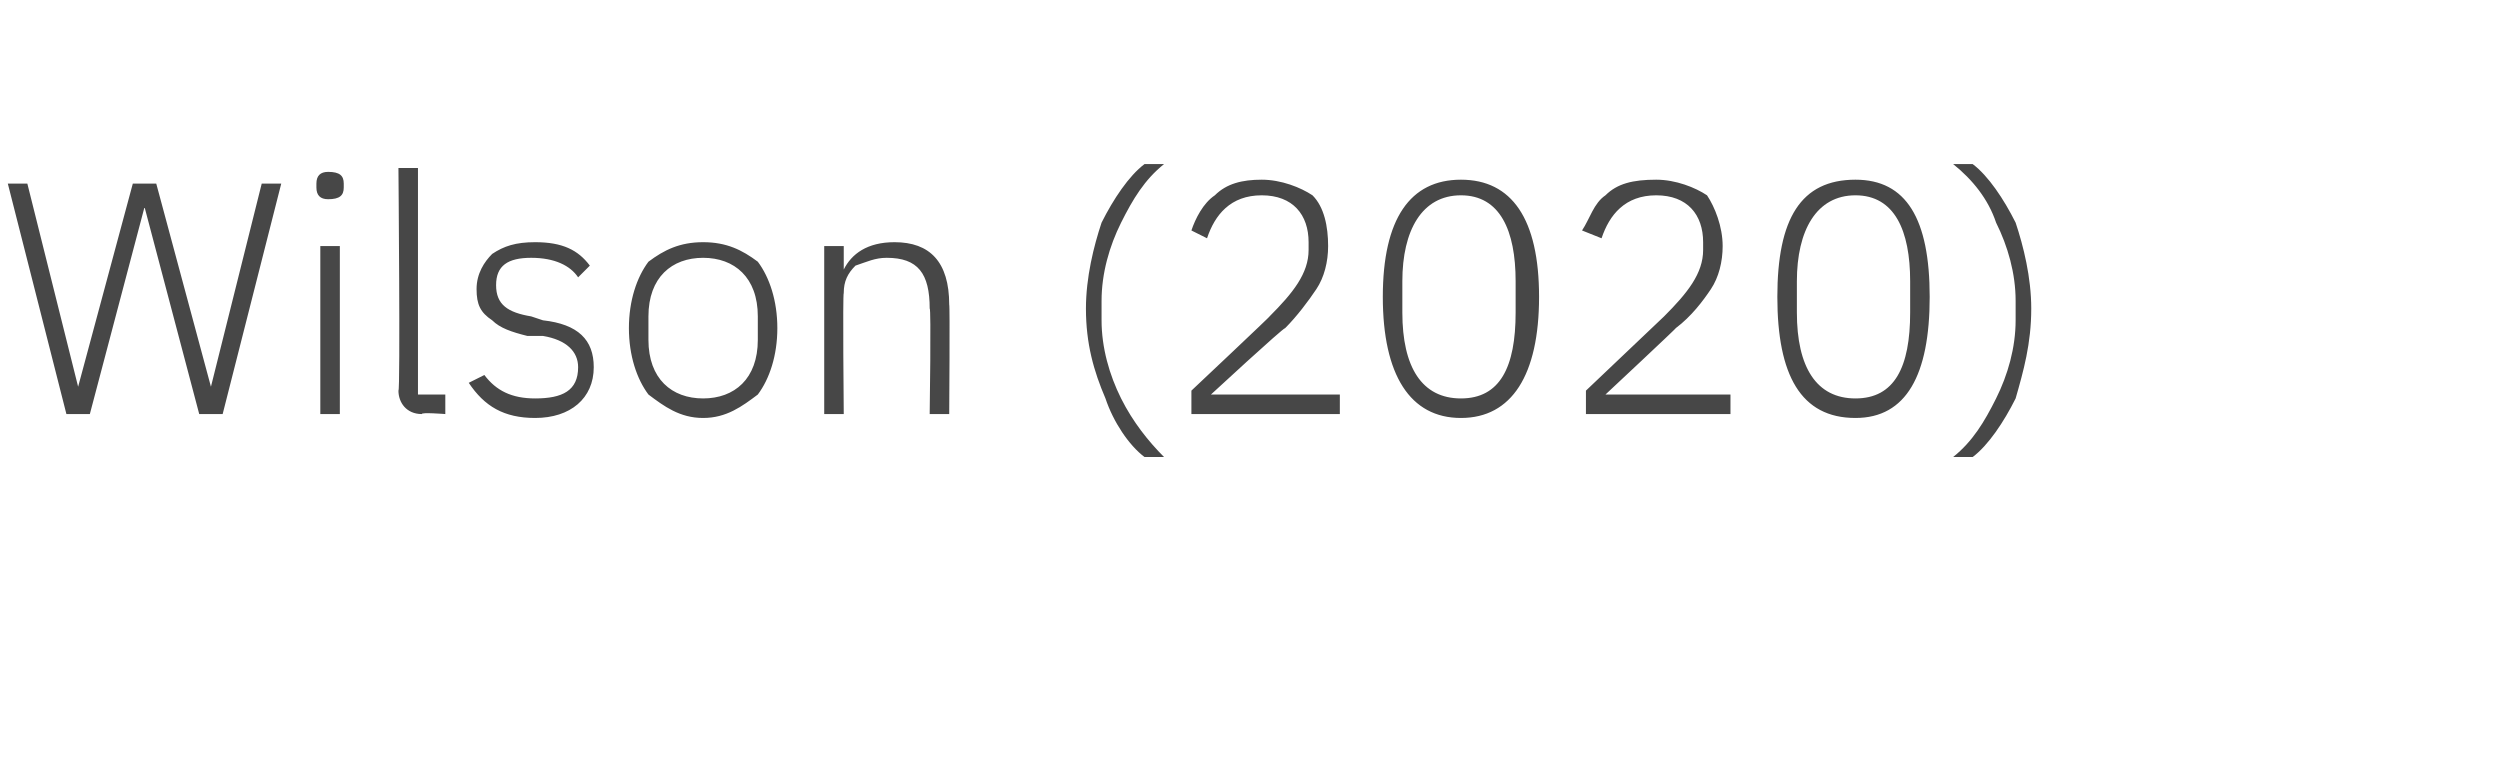 <?xml version="1.0" standalone="no"?><!DOCTYPE svg PUBLIC "-//W3C//DTD SVG 1.1//EN" "http://www.w3.org/Graphics/SVG/1.1/DTD/svg11.dtd"><svg xmlns="http://www.w3.org/2000/svg" version="1.1" width="64px" height="19.8px" viewBox="0 -4 64 19.8" style="top:-4px"><desc>Wilson (2020)</desc><defs/><g id="Polygon187094"><path d="m2.3 6.6l1.4-5.3l1.4 5.3h.6L7.2.7h-.5L5.4 5.9L4 .7h-.6L2 5.9L.7.7h-.5l1.5 5.9h.6zM8.8.8v-.1c0-.2-.1-.3-.4-.3c-.2 0-.3.1-.3.3v.1c0 .2.1.3.3.3c.3 0 .4-.1.4-.3zm-.6 5.8h.5V2.3h-.5v4.3zm3.2 0v-.5h-.7V.3h-.5s.05 5.73 0 5.7c0 .3.2.6.6.6c-.02-.05.6 0 .6 0zm3.8-1.2c0-.7-.4-1.1-1.3-1.2l-.3-.1c-.6-.1-.9-.3-.9-.8c0-.5.3-.7.9-.7c.6 0 1 .2 1.2.5l.3-.3c-.3-.4-.7-.6-1.4-.6c-.5 0-.8.1-1.1.3c-.2.2-.4.5-.4.9c0 .4.1.6.4.8c.2.2.5.3.9.4h.4c.6.1.9.4.9.8c0 .6-.4.8-1.1.8c-.6 0-1-.2-1.3-.6l-.4.2c.4.6.9.9 1.7.9c.9 0 1.5-.5 1.5-1.3zm4.2.7c.3-.4.5-1 .5-1.7c0-.7-.2-1.3-.5-1.7c-.4-.3-.8-.5-1.4-.5c-.6 0-1 .2-1.4.5c-.3.4-.5 1-.5 1.7c0 .7.2 1.3.5 1.7c.4.3.8.6 1.4.6c.6 0 1-.3 1.4-.6zm-2.8-1.4v-.6c0-1 .6-1.5 1.4-1.5c.8 0 1.4.5 1.4 1.5v.6c0 1-.6 1.5-1.4 1.5c-.8 0-1.4-.5-1.4-1.5zm5 1.9s-.03-3.07 0-3.1c0-.3.1-.5.3-.7c.3-.1.5-.2.8-.2c.8 0 1.1.4 1.1 1.3c.04-.03 0 2.7 0 2.7h.5s.02-2.81 0-2.8c0-1.1-.5-1.6-1.4-1.6c-.7 0-1.1.3-1.3.7c0 .03 0 0 0 0v-.6h-.5v4.3h.5zm6.7-.4c.2.6.6 1.2 1 1.5h.5c-.4-.4-.8-.9-1.1-1.5c-.3-.6-.5-1.3-.5-2v-.5c0-.7.2-1.4.5-2c.3-.6.6-1.1 1.1-1.5h-.5c-.4.3-.8.9-1.1 1.5c-.2.6-.4 1.4-.4 2.2c0 .9.2 1.6.5 2.3zm6-.1H31s1.85-1.71 1.9-1.7c.3-.3.6-.7.8-1c.2-.3.3-.7.3-1.1c0-.5-.1-1-.4-1.3c-.3-.2-.8-.4-1.3-.4c-.5 0-.9.1-1.2.4c-.3.2-.5.6-.6.9l.4.2c.2-.6.6-1.1 1.4-1.1c.8 0 1.2.5 1.2 1.2v.2c0 .6-.4 1.1-1 1.7c.05-.03-2 1.9-2 1.9v.6h3.8v-.5zm5.1-2.5c0-2-.7-3-2-3c-1.3 0-2 1-2 3c0 2 .7 3.1 2 3.1c1.3 0 2-1.1 2-3.1zm-3.5.4v-.8c0-1.3.5-2.2 1.5-2.2c1 0 1.4.9 1.4 2.2v.8c0 1.4-.4 2.2-1.4 2.2c-1 0-1.5-.8-1.5-2.2zm8.4 2.1h-3.2s1.83-1.71 1.8-1.7c.4-.3.7-.7.9-1c.2-.3.3-.7.3-1.1c0-.5-.2-1-.4-1.3c-.3-.2-.8-.4-1.3-.4c-.6 0-1 .1-1.3.4c-.3.2-.4.6-.6.9l.5.2c.2-.6.6-1.1 1.4-1.1c.8 0 1.2.5 1.2 1.2v.2c0 .6-.4 1.1-1 1.7l-2 1.9v.6h3.7v-.5zm5.1-2.5c0-2-.6-3-1.9-3c-1.4 0-2 1-2 3c0 2 .6 3.1 2 3.1c1.3 0 1.9-1.1 1.9-3.1zM46 4v-.8c0-1.3.5-2.2 1.5-2.2c1 0 1.4.9 1.4 2.2v.8c0 1.4-.4 2.2-1.4 2.2c-1 0-1.5-.8-1.5-2.2zm5.6-2.3c-.3-.6-.7-1.2-1.1-1.5h-.5c.5.4.9.9 1.1 1.5c.3.6.5 1.3.5 2v.5c0 .7-.2 1.4-.5 2c-.3.6-.6 1.1-1.1 1.5h.5c.4-.3.8-.9 1.1-1.5c.2-.7.4-1.4.4-2.3c0-.8-.2-1.6-.4-2.2z" stroke="none" fill="#474747"/></g></svg>
